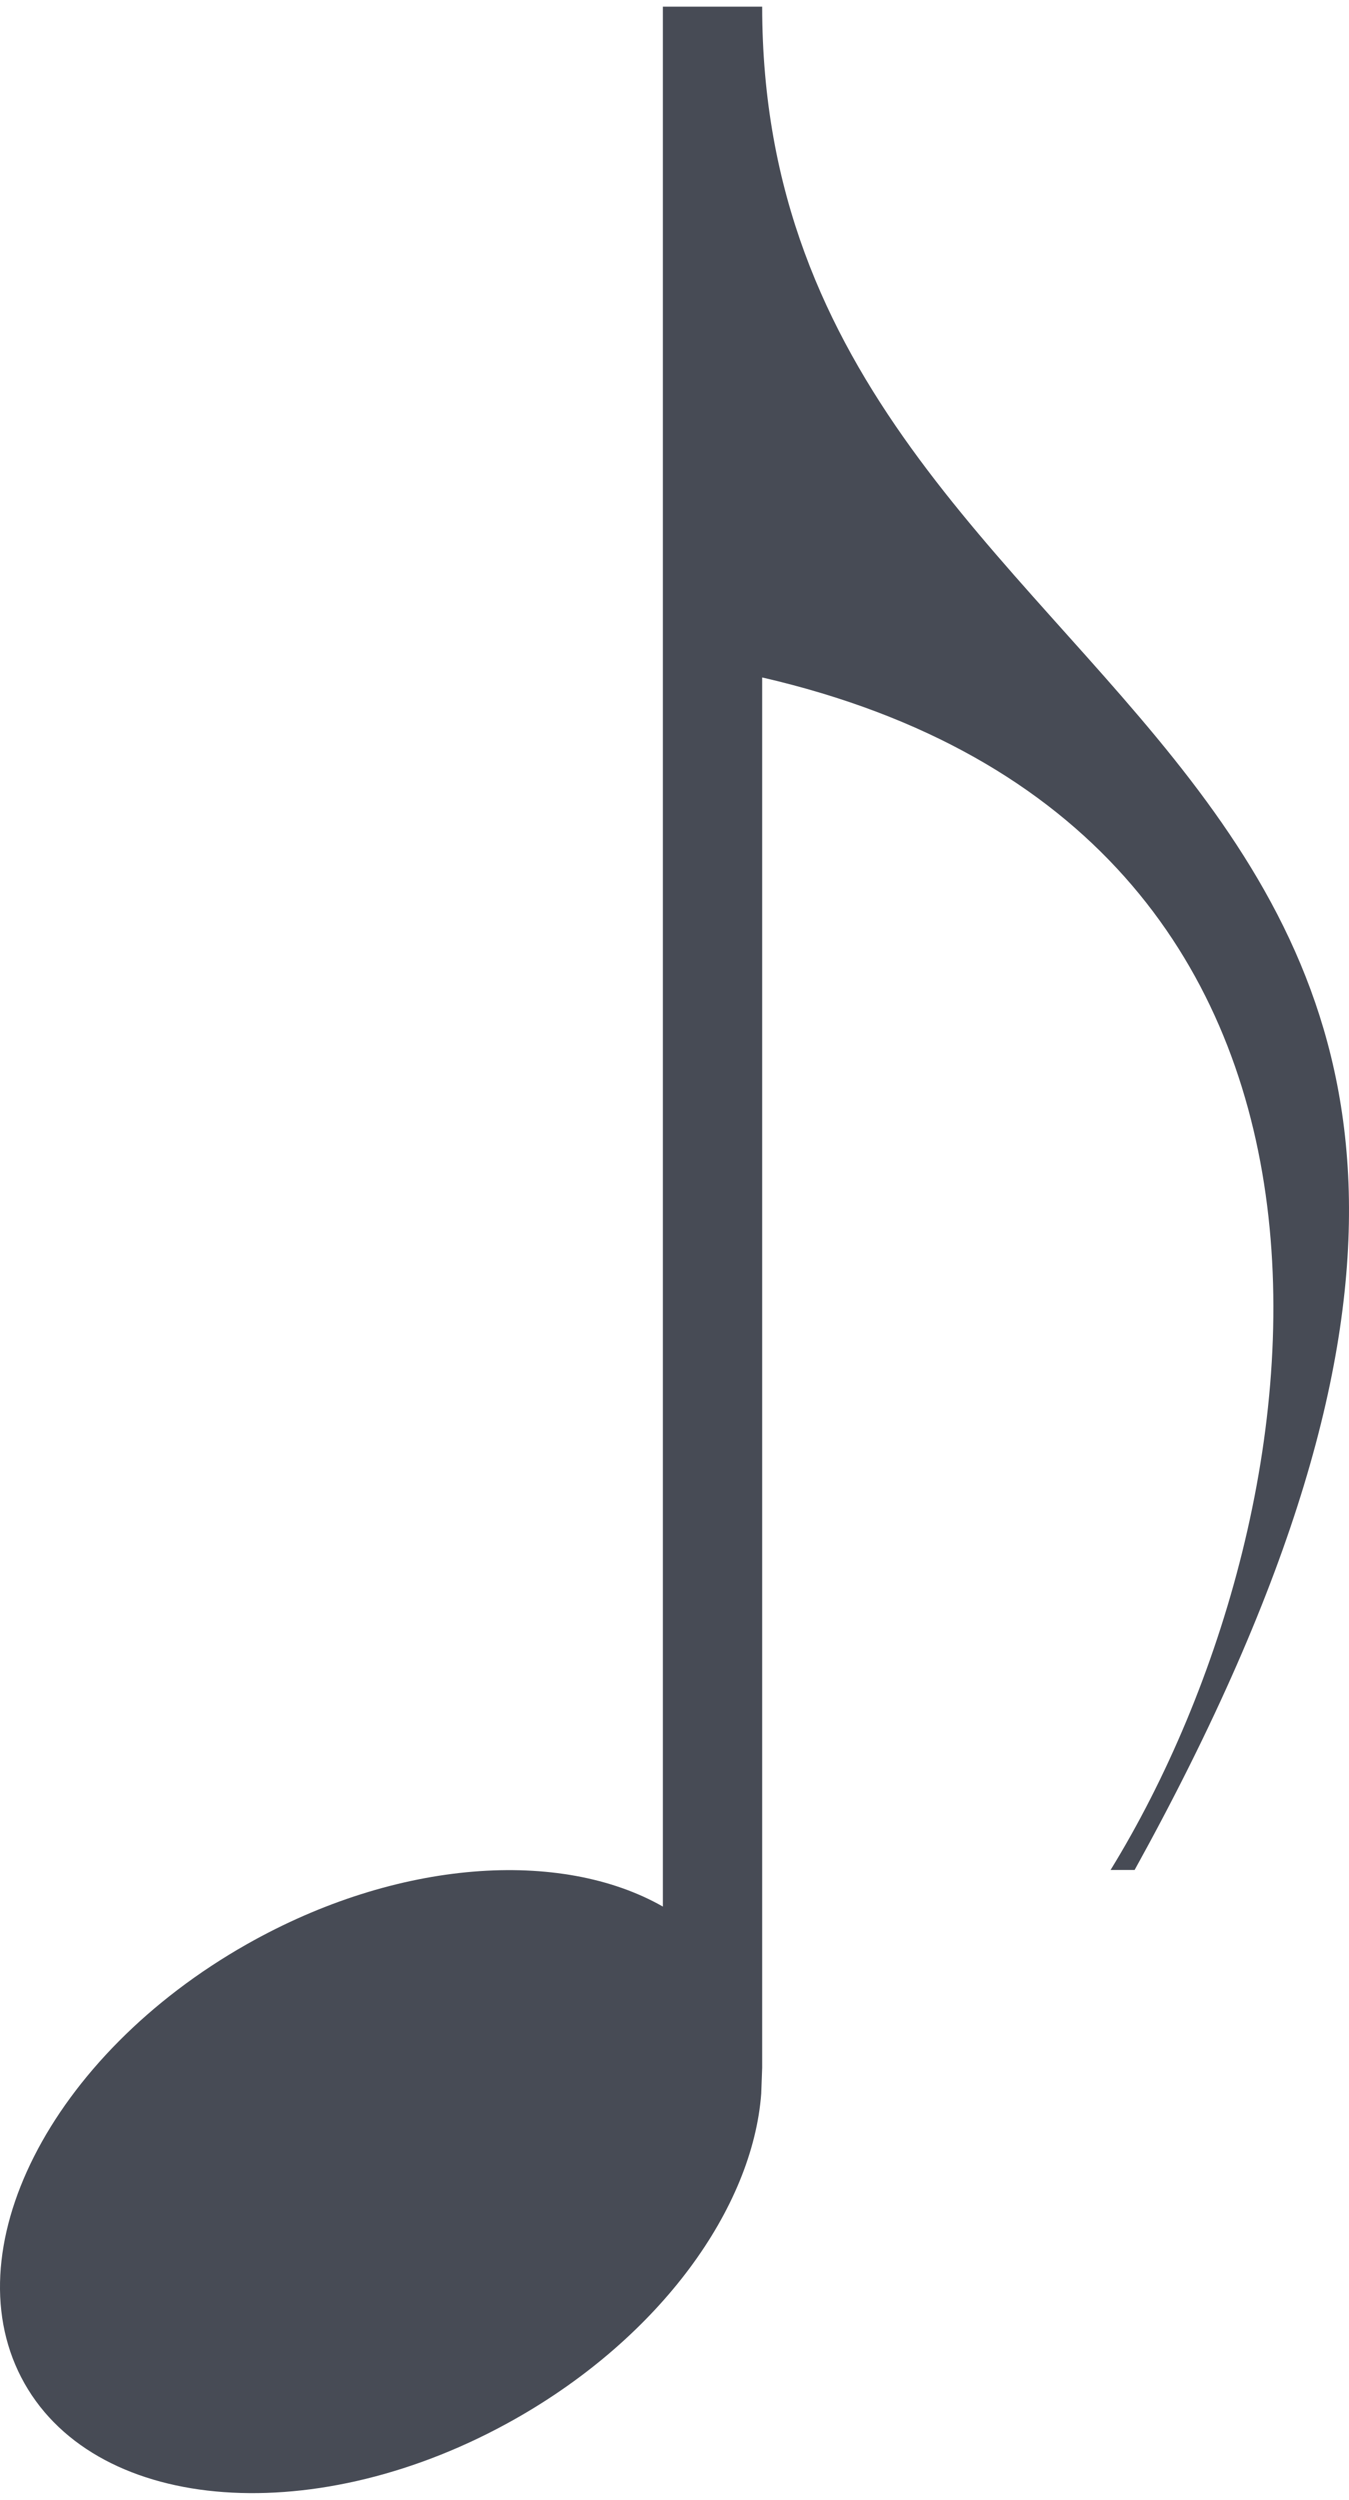 <?xml version="1.0" encoding="utf-8"?><!DOCTYPE svg PUBLIC "-//W3C//DTD SVG 1.1//EN" "http://www.w3.org/Graphics/SVG/1.1/DTD/svg11.dtd"><svg xmlns="http://www.w3.org/2000/svg" xmlns:xlink="http://www.w3.org/1999/xlink" version="1.1" x="0px" y="0px" viewBox="0 0 54.289 100.001" enable-background="new 0 0 54.289 100.001" xml:space="preserve" aria-hidden="true" width="54px" height="100px" style="fill:url(#CerosGradient_id5ea8535a3);"><defs><linearGradient class="cerosgradient" data-cerosgradient="true" id="CerosGradient_id5ea8535a3" gradientUnits="userSpaceOnUse" x1="50%" y1="100%" x2="50%" y2="0%"><stop offset="0%" stop-color="#474B55"/><stop offset="100%" stop-color="#474B55"/></linearGradient><linearGradient/></defs><path d="M30.673,0h-3.997v76.41c-4.103-2.337-10.685-1.913-16.739,1.513C2.012,82.406-1.996,90.314,0.986,95.587  c2.983,5.271,11.825,5.912,19.75,1.428c5.849-3.309,9.553-8.479,9.899-13.084l0.038-1.046V26.978  c26.379,6.088,22.981,33.389,14.02,47.961h0.968C71.639,27.978,30.673,29.976,30.673,0z" style="fill:url(#CerosGradient_id5ea8535a3);"/></svg>